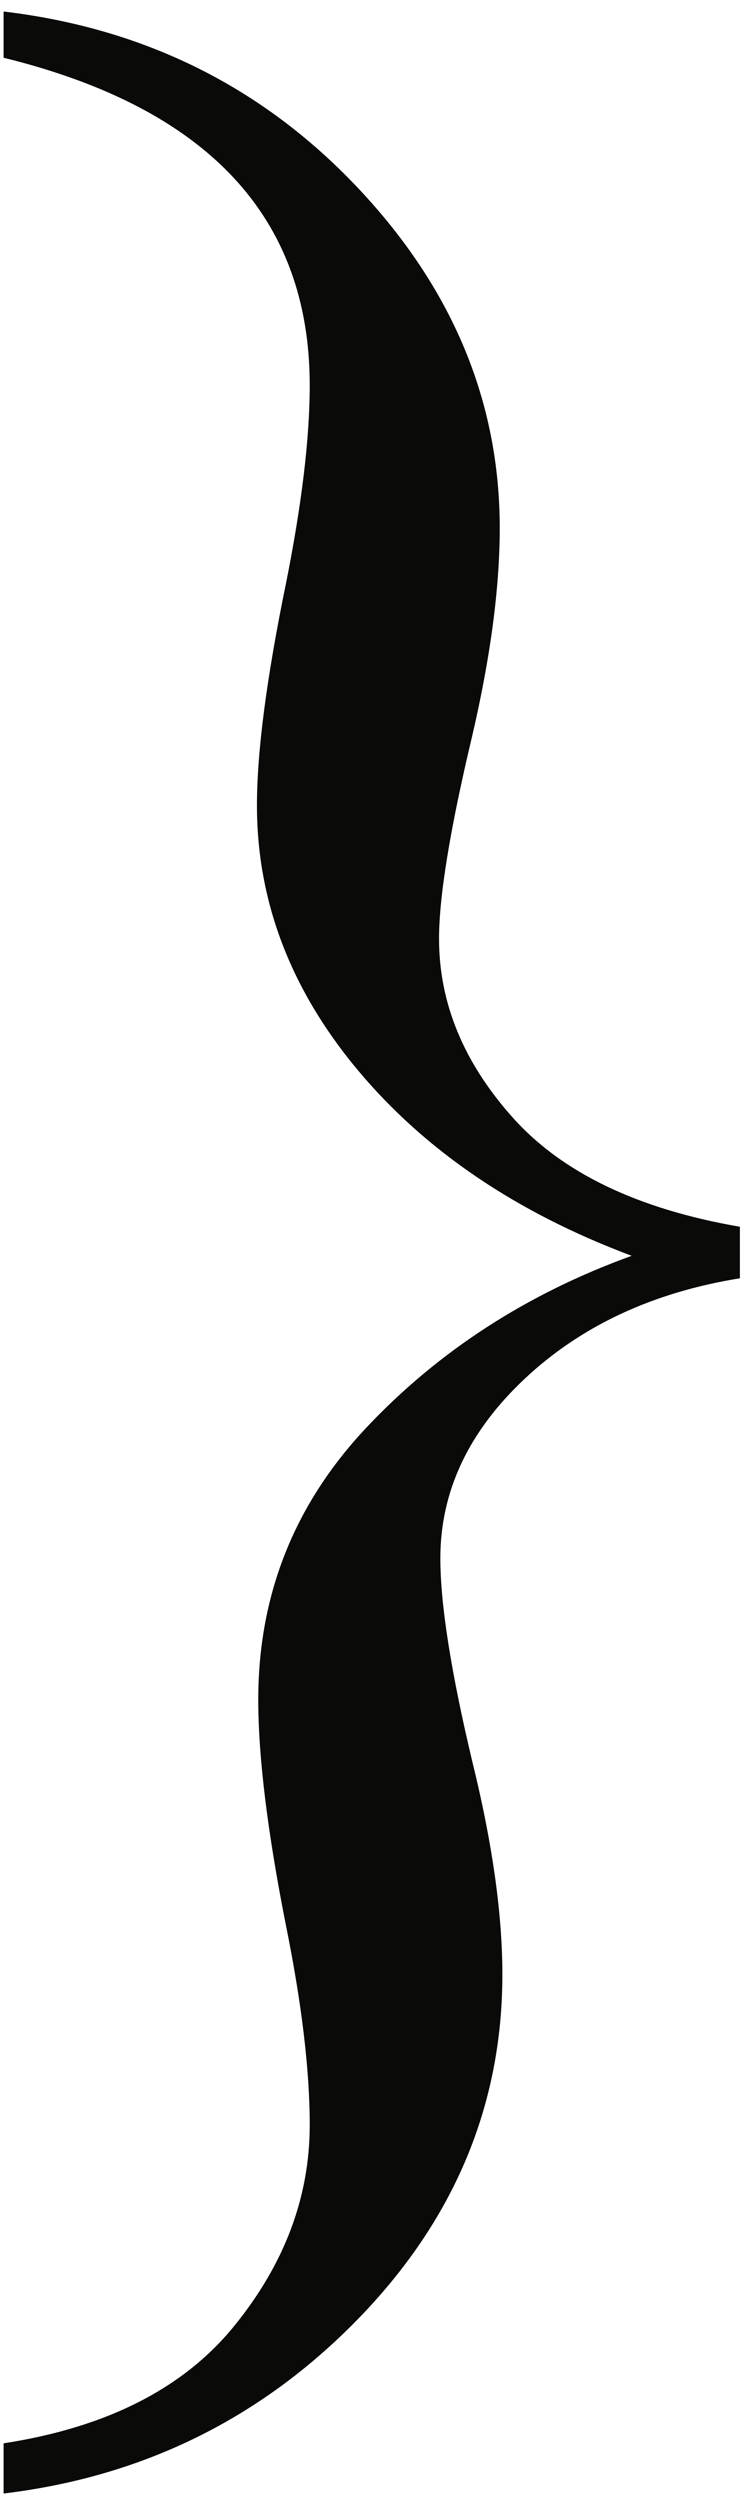 <?xml version="1.0" encoding="UTF-8"?>
<svg width="62px" height="207px" viewBox="0 0 62 207" version="1.1" xmlns="http://www.w3.org/2000/svg" xmlns:xlink="http://www.w3.org/1999/xlink">
    <!-- Generator: Sketch 50 (54983) - http://www.bohemiancoding.com/sketch -->
    <title>}</title>
    <desc>Created with Sketch.</desc>
    <defs></defs>
    <g id="Website" stroke="none" stroke-width="1" fill="none" fill-rule="evenodd">
        <g id="Homepage" transform="translate(-1121, -346)" fill="#0A0A09">
            <g id="Hero" transform="translate(262, 326)">
                <path d="M920.328,121.578 L920.328,125.844 C913.109,127.01 907.167,129.781 902.5,134.156 C897.833,138.531 895.5,143.49 895.5,149.031 C895.5,152.823 896.375,158.401 898.125,165.766 C899.802,172.547 900.641,178.453 900.641,183.484 C900.641,194.349 896.63,203.883 888.609,212.086 C880.589,220.289 870.818,225.083 859.297,226.469 L859.297,222.312 C867.828,221 874.19,217.773 878.383,212.633 C882.576,207.492 884.672,201.932 884.672,195.953 C884.672,191.432 884.016,185.927 882.703,179.438 C881.172,171.708 880.406,165.474 880.406,160.734 C880.406,152.057 883.396,144.547 889.375,138.203 C895.354,131.859 902.682,127.12 911.359,123.984 C901.807,120.411 894.242,115.289 888.664,108.617 C883.086,101.945 880.297,94.635 880.297,86.688 C880.297,82.24 881.099,76.115 882.703,68.312 C884.016,61.75 884.672,56.281 884.672,51.906 C884.672,37.979 876.214,28.938 859.297,24.781 L859.297,20.953 C870.964,22.339 880.734,27.187 888.609,35.5 C896.484,43.813 900.422,53.219 900.422,63.719 C900.422,68.677 899.656,74.437 898.125,81 C896.302,88.656 895.391,94.234 895.391,97.734 C895.391,103.057 897.432,107.997 901.516,112.555 C905.599,117.112 911.87,120.12 920.328,121.578 Z" id="}"></path>
            </g>
        </g>
    </g>
</svg>